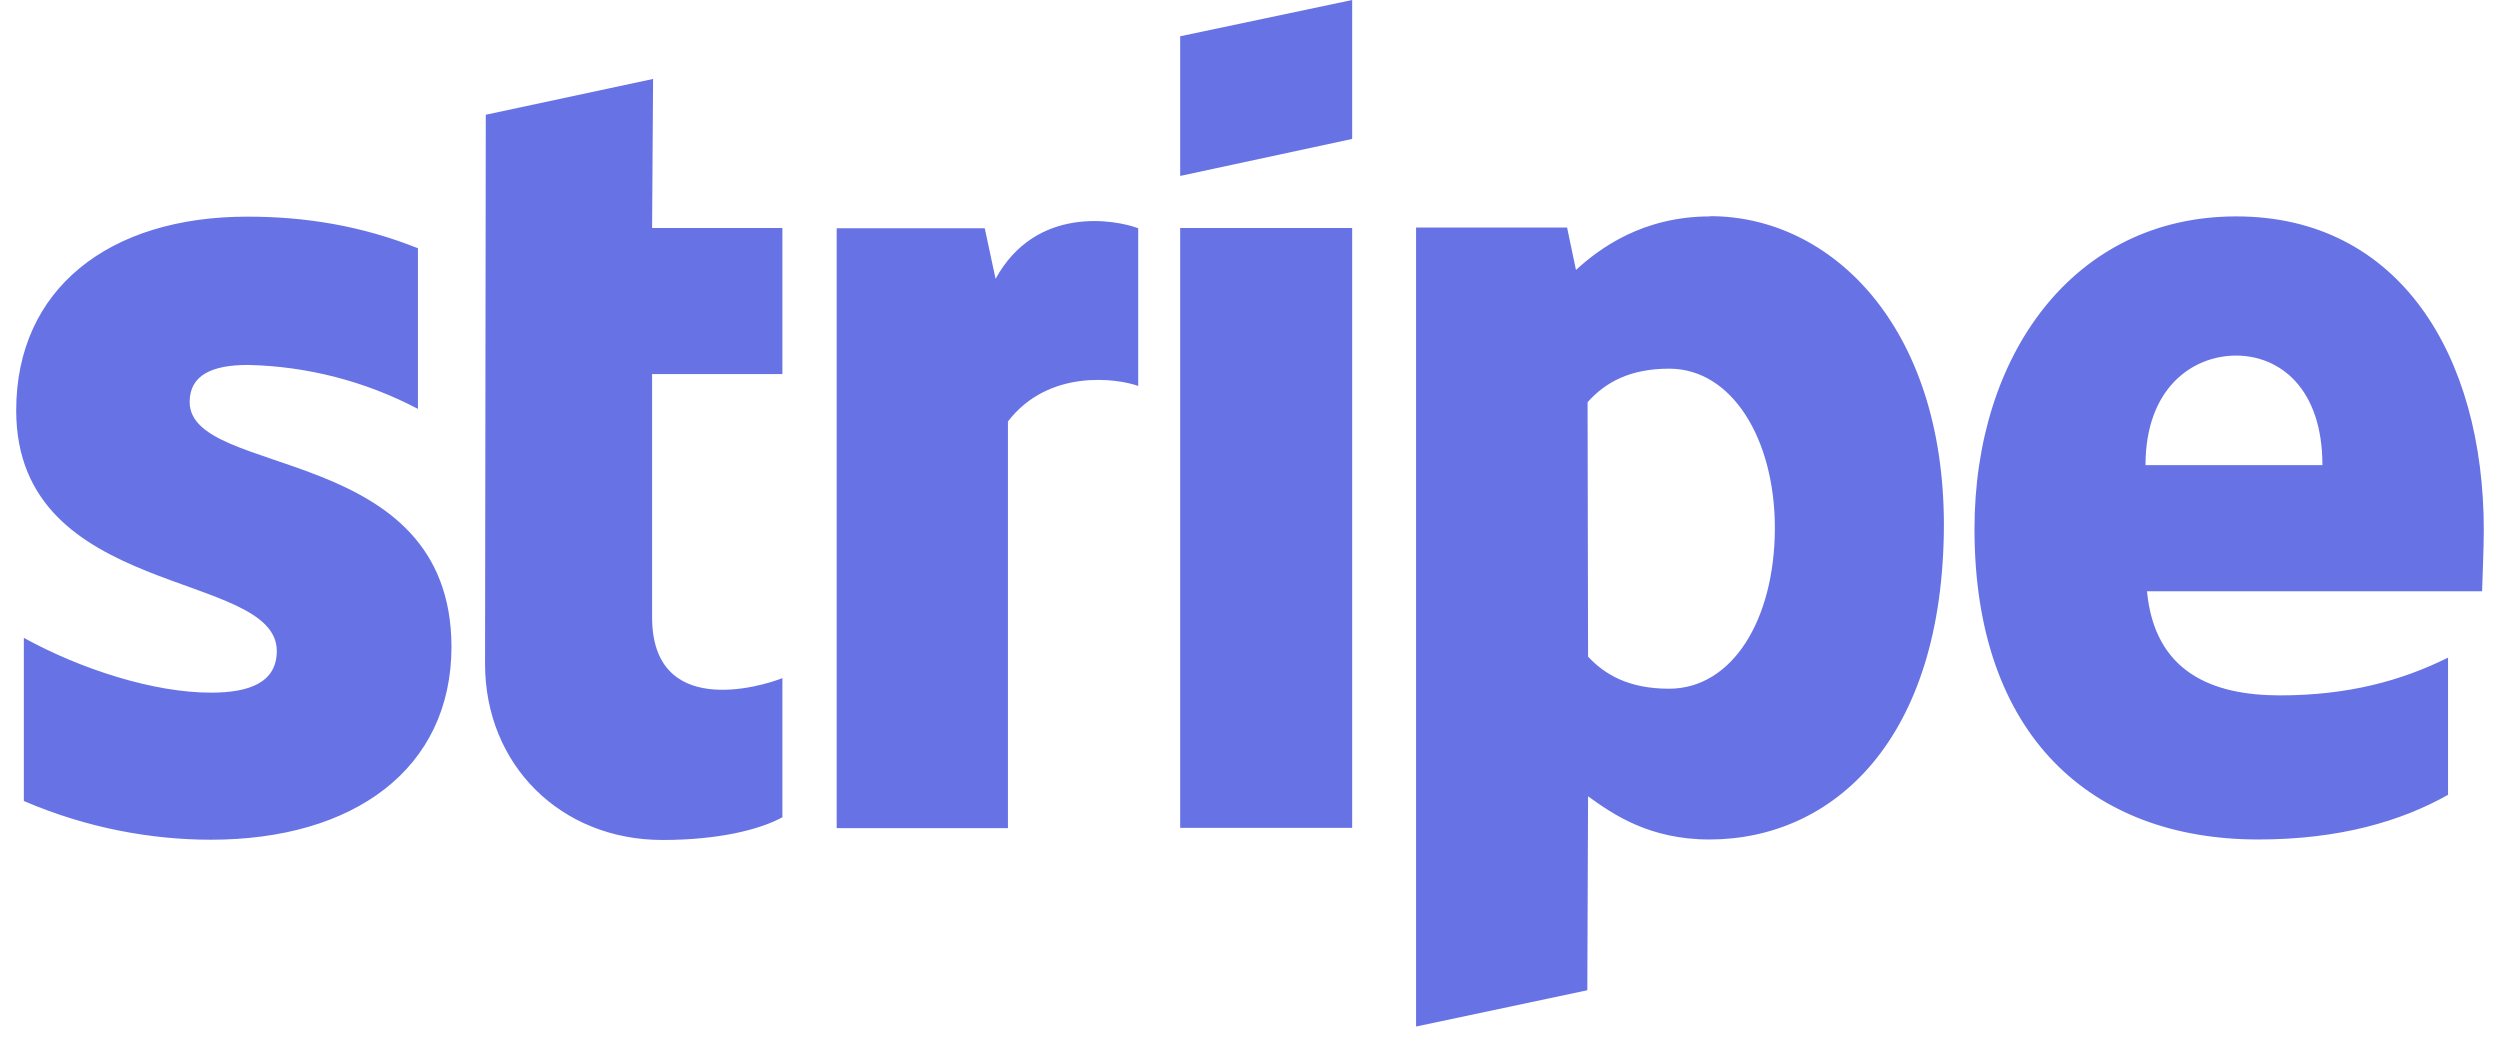 <svg xmlns="http://www.w3.org/2000/svg" width="98" height="41" viewBox="0 0 98 41" fill="none"><g id="Layer_1" clip-path="url(#clip0_40_369)"><path id="Vector" fill-rule="evenodd" clip-rule="evenodd" d="M97.365 20.787C97.365 13.91 94.038 8.483 87.663 8.483C81.289 8.483 77.4 13.91 77.4 20.739C77.4 28.826 81.966 32.908 88.524 32.908C91.726 32.908 94.144 32.182 95.963 31.157V25.779C94.135 26.688 92.036 27.259 89.376 27.259C86.716 27.259 84.462 26.349 84.162 23.177H97.298C97.308 22.828 97.365 21.436 97.365 20.787ZM84.104 18.234C84.104 15.196 85.961 13.939 87.654 13.939C89.347 13.939 91.039 15.196 91.039 18.234H84.104ZM67.04 8.483C64.409 8.483 62.717 9.721 61.778 10.582L61.43 8.919H55.51V40.24L62.223 38.818L62.252 31.215C63.22 31.912 64.641 32.908 67.011 32.908C71.819 32.908 76.201 29.048 76.201 20.517C76.172 12.72 71.742 8.474 67.04 8.474V8.483ZM65.425 26.998C63.839 26.998 62.9 26.436 62.252 25.74L62.233 15.767C62.929 14.984 63.897 14.452 65.435 14.452C67.882 14.452 69.575 17.189 69.575 20.71C69.565 24.308 67.901 26.998 65.425 26.998ZM46.263 6.897L53.005 5.446V0L46.263 1.422V6.897ZM46.263 8.938H53.005V32.453H46.263V8.938ZM39.027 10.931L38.602 8.948H32.798V32.463H39.511V16.522C41.097 14.452 43.786 14.829 44.618 15.129V8.948C43.757 8.619 40.614 8.029 39.027 10.931ZM25.601 3.095L19.043 4.498L19.014 26.021C19.014 29.996 21.993 32.927 25.969 32.927C28.174 32.927 29.78 32.521 30.67 32.037V26.582C29.809 26.93 25.562 28.168 25.562 24.192V14.664H30.67V8.938H25.562L25.601 3.095ZM7.435 15.757C7.435 14.713 8.296 14.306 9.718 14.306C12.039 14.355 14.322 14.945 16.383 16.028V9.731C14.148 8.841 11.952 8.493 9.718 8.493C4.262 8.483 0.635 11.337 0.635 16.086C0.635 23.506 10.85 22.316 10.85 25.518C10.85 26.756 9.776 27.152 8.267 27.152C6.032 27.152 3.188 26.243 0.935 25.005V31.399C3.43 32.472 5.965 32.917 8.267 32.917C13.858 32.917 17.698 30.151 17.698 25.343C17.669 17.334 7.435 18.766 7.435 15.757Z" fill="#6772E5"></path></g><defs><clipPath id="clip0_40_369"><rect width="96.731" height="40.24" fill="white" transform="translate(0.635)"></rect></clipPath></defs></svg>